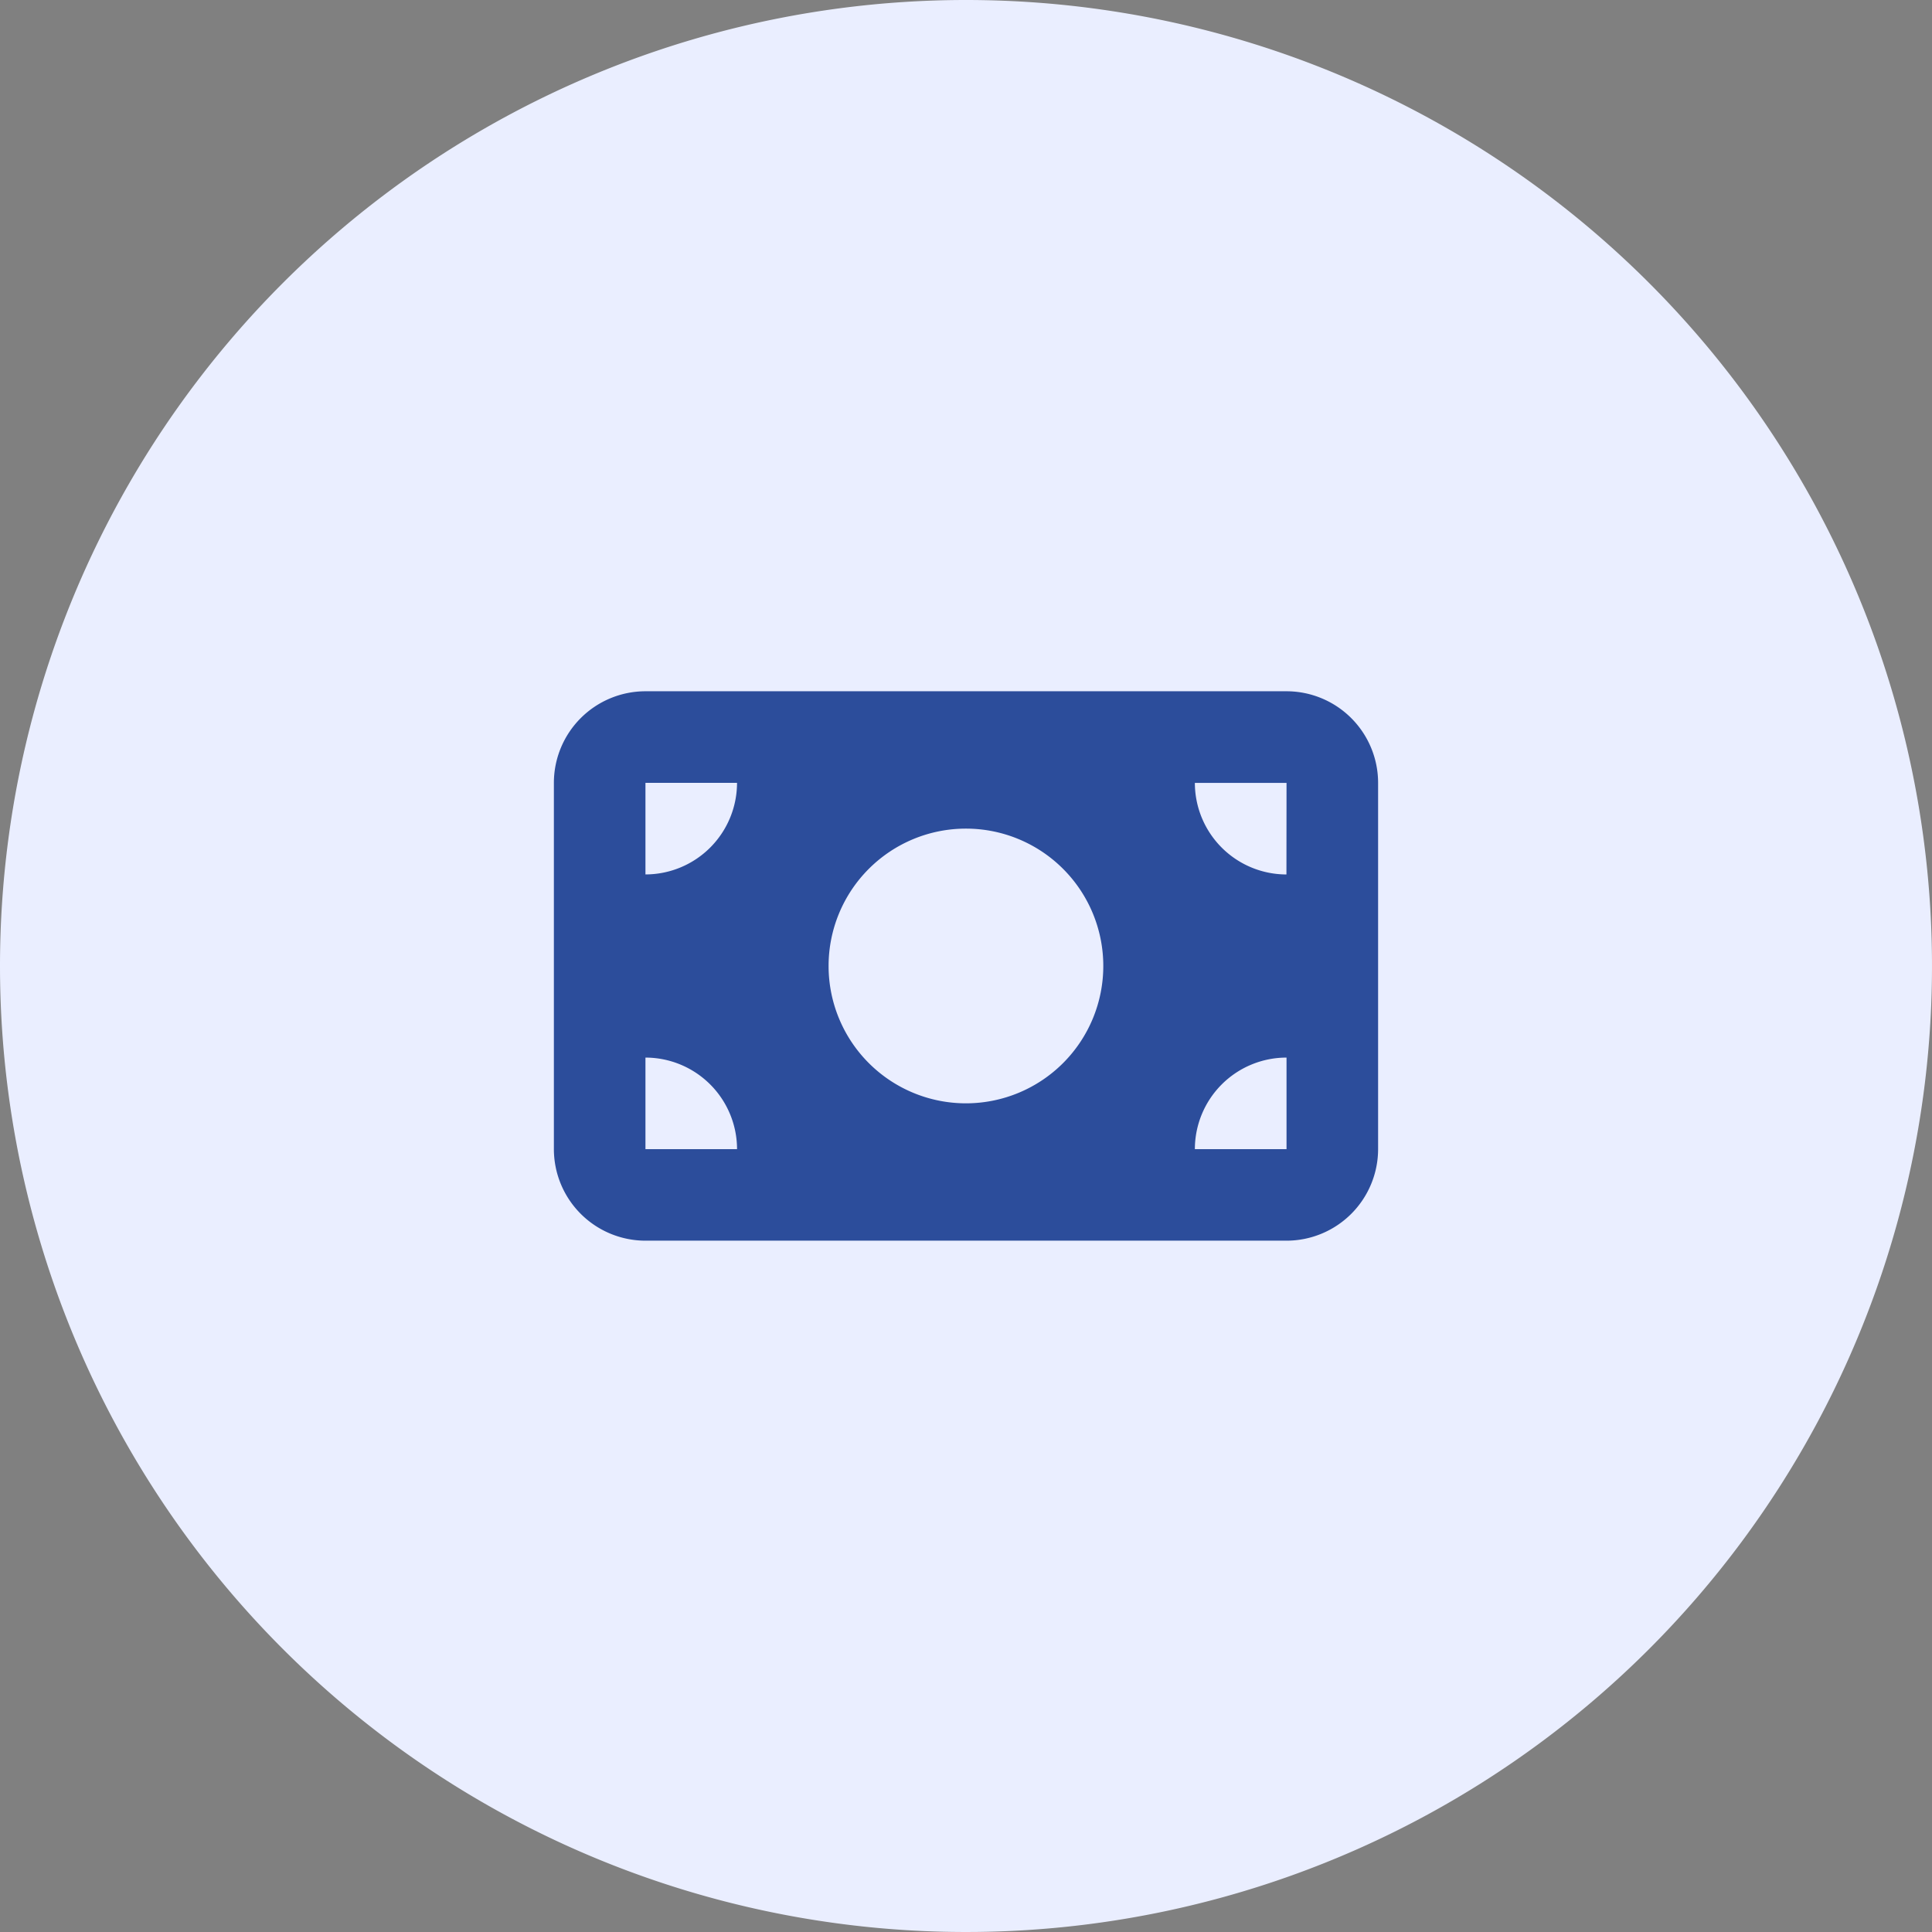 <?xml version="1.0" encoding="UTF-8"?>
<svg xmlns="http://www.w3.org/2000/svg" width="128" height="128" viewBox="0 0 128 128">
  <rect x="0" y="0" width="128" height="128" fill="#808080" stroke="none"/>
  <g id="cash_offer_icon" data-name="cash offer icon" transform="translate(-410 -4028)">
    <path id="Path_39" data-name="Path 39" d="M64,0A64,64,0,1,1,0,64,64,64,0,0,1,64,0Z" transform="translate(410 4028)" fill="#eaeeff"></path>
    <path id="money-bill" d="M6.067,64A6.073,6.073,0,0,0,0,70.067v24.27A6.073,6.073,0,0,0,6.067,100.4H48.54a6.073,6.073,0,0,0,6.067-6.067V70.067A6.073,6.073,0,0,0,48.54,64Zm6.067,30.337H6.067V88.27A6.073,6.073,0,0,1,12.135,94.337Zm-6.067-18.2V70.067h6.067A6.073,6.073,0,0,1,6.067,76.135Zm36.4,18.2A6.073,6.073,0,0,1,48.54,88.27v6.067Zm6.067-18.2a6.073,6.073,0,0,1-6.067-6.067H48.54ZM27.3,91.3a9.1,9.1,0,1,1,9.1-9.1A9.1,9.1,0,0,1,27.3,91.3Z" transform="translate(446.696 4009.798)" fill="#2c4d9b"></path>
  </g>
</svg>
